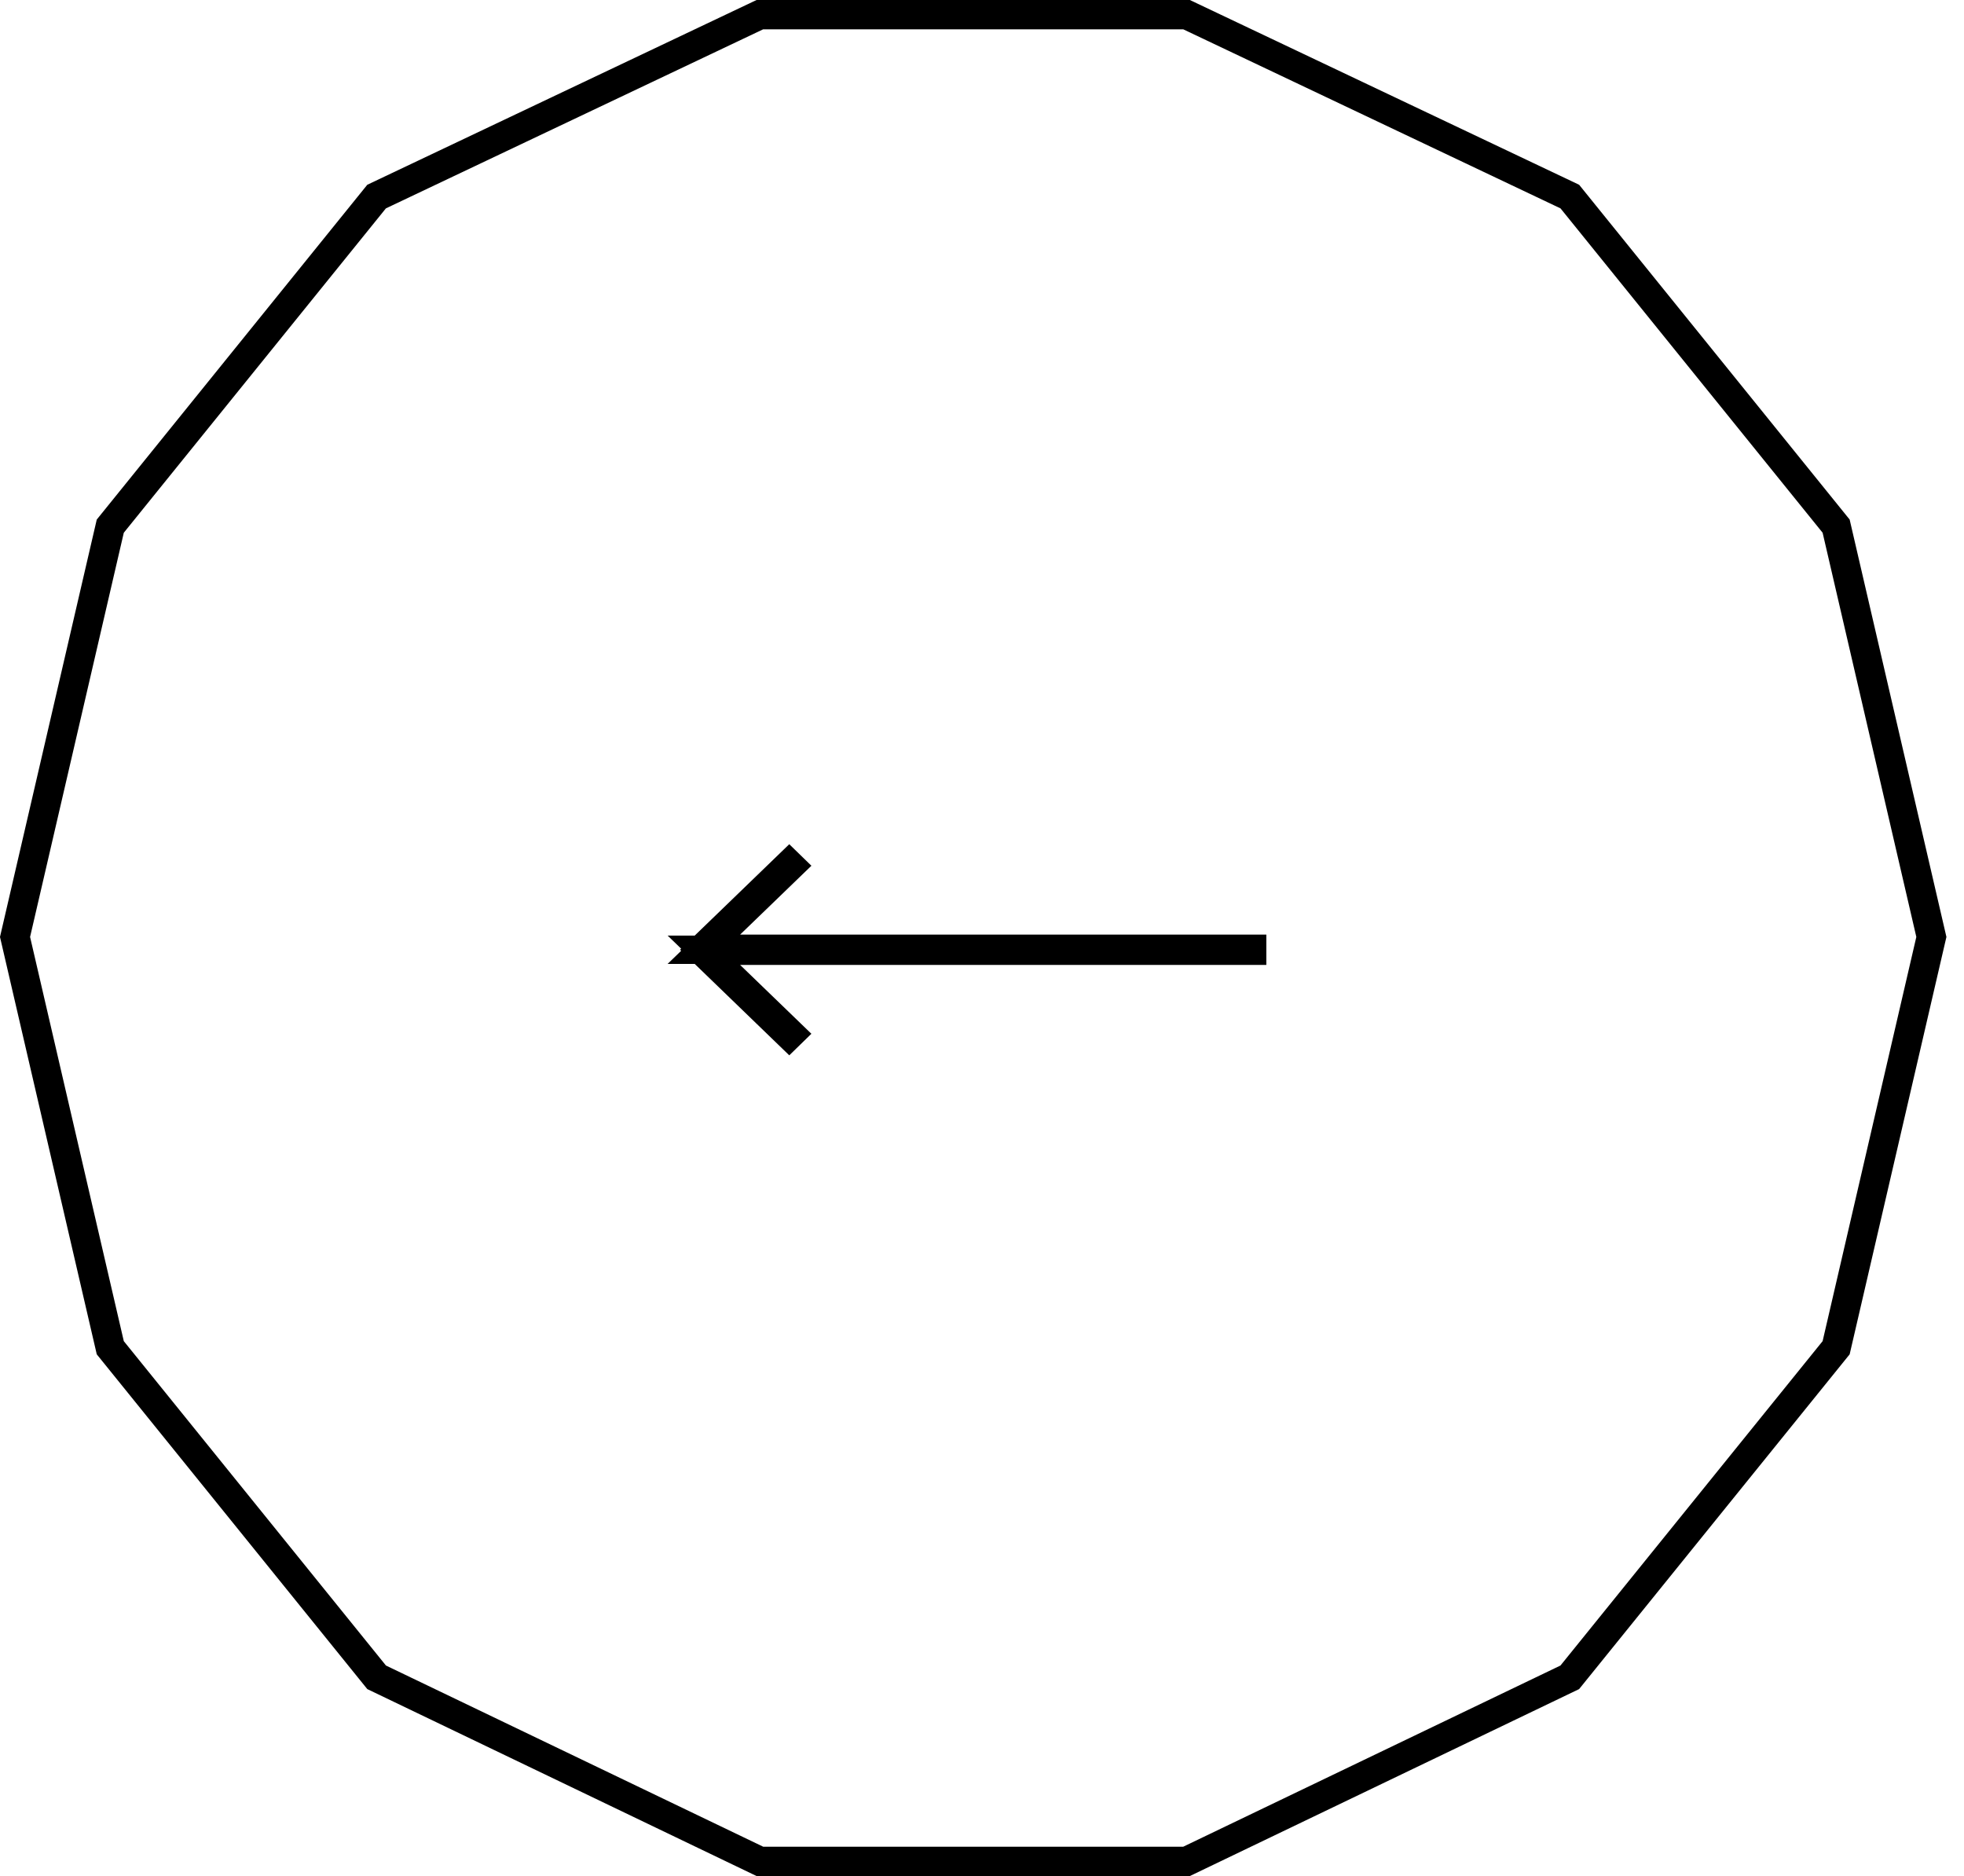 <svg width="67" height="64" viewBox="0 0 67 64" fill="none" xmlns="http://www.w3.org/2000/svg">
<g clip-path="url(#clip0_547_224)">
<path d="M53.553 6.706L40.478 0.5H25.922L12.847 6.706L3.762 17.949L0.513 31.963L3.762 45.977L12.848 57.22L25.924 63.5H40.477L53.552 57.22L62.638 45.977L65.887 31.963L62.638 17.949L53.553 6.706Z" stroke="black"/>
</g>
<path d="M25.249 32.417H42.7V32.383H25.249H24.012L24.901 31.524L26.962 29.533L26.924 29.496L23.919 32.4L26.924 35.305L26.962 35.268L24.901 33.277L24.012 32.417H25.249Z" fill="black" stroke="black"/>
<defs>
<clipPath id="clip0_547_224">
<rect width="66.4" height="64" fill="white" transform="matrix(-1 0 0 1 66.4 0)"/>
</clipPath>
</defs>
</svg>
